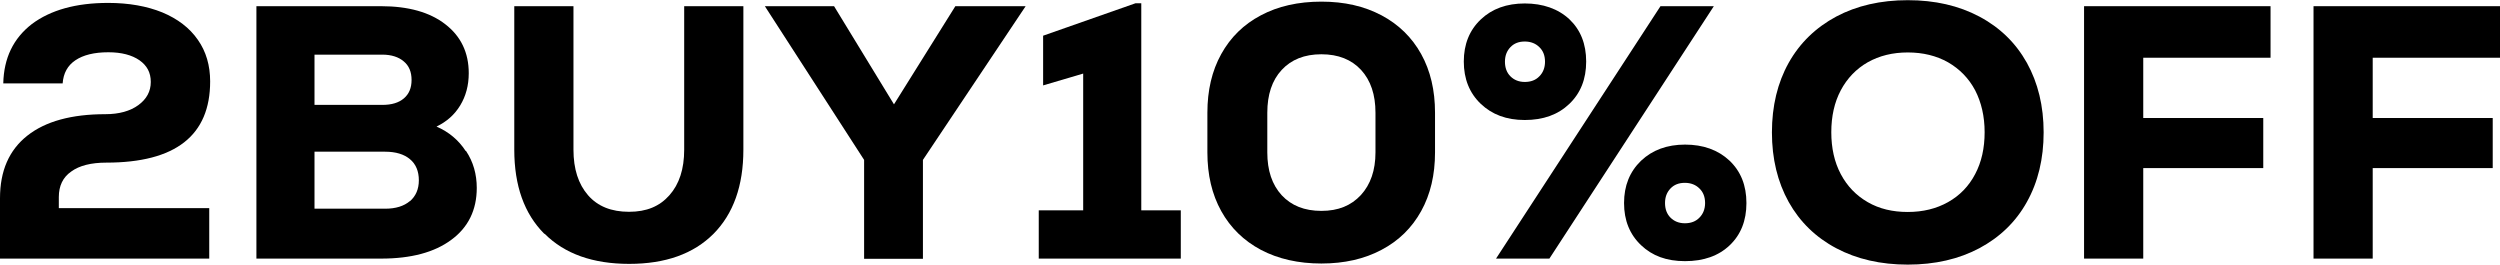 <?xml version="1.0" encoding="UTF-8"?>
<svg id="sp" xmlns="http://www.w3.org/2000/svg" viewBox="0 0 137.28 14.54">
  <path d="M3.23,11.43h8.26v2.77H0v-3.31c0-1.51.5-2.65,1.5-3.44,1-.79,2.43-1.18,4.29-1.18.75,0,1.36-.17,1.81-.5s.68-.75.68-1.27-.21-.9-.62-1.19c-.42-.29-.99-.44-1.71-.44-.78,0-1.38.15-1.81.44-.43.29-.66.71-.7,1.27H.18c.03-1.39.55-2.47,1.57-3.26C2.78.55,4.17.16,5.94.16c1.14,0,2.13.18,2.97.52.84.35,1.5.85,1.95,1.5.46.65.68,1.42.68,2.29,0,2.97-1.9,4.46-5.7,4.46-.83,0-1.48.16-1.93.49-.46.32-.68.79-.68,1.4v.61Z"/>
  <path d="M25.59,8.29c.4.6.59,1.28.59,2.03,0,1.21-.47,2.17-1.4,2.85-.93.69-2.21,1.03-3.85,1.03h-6.85V.34h6.85c1.49,0,2.67.33,3.52.99.86.66,1.29,1.56,1.29,2.69,0,.67-.16,1.26-.47,1.77s-.74.89-1.3,1.16c.67.29,1.21.74,1.6,1.34ZM17.27,3.01v2.75h3.72c.52,0,.91-.12,1.19-.36s.42-.57.42-1.01-.14-.78-.43-1.02c-.28-.24-.68-.37-1.18-.37h-3.72ZM22.51,11.05c.32-.28.49-.66.49-1.15s-.16-.89-.49-1.16c-.32-.27-.78-.41-1.36-.41h-3.88v3.13h3.88c.58,0,1.03-.14,1.36-.42Z"/>
  <path d="M29.89,12.84c-1.1-1.1-1.65-2.64-1.65-4.62V.34h3.25v7.88c0,1.06.27,1.89.8,2.5.53.61,1.28.91,2.25.91s1.68-.3,2.22-.91.81-1.44.81-2.5V.34h3.25v7.88c0,1.98-.55,3.52-1.64,4.62-1.1,1.1-2.64,1.65-4.63,1.65s-3.54-.55-4.64-1.65Z"/>
  <path d="M56.32.34l-5.64,8.44v5.43h-3.23v-5.43L42,.34h3.8l3.29,5.39,3.37-5.39h3.86Z"/>
  <path d="M62.66,11.55h2.18v2.65h-7.8v-2.65h2.44v-7.51l-2.2.65V1.96l5.07-1.78h.32v11.37Z"/>
  <path d="M69.24,13.72c-.94-.5-1.67-1.21-2.18-2.13s-.76-1.99-.76-3.22v-2.18c0-1.23.25-2.3.76-3.22s1.23-1.63,2.18-2.13c.94-.5,2.05-.75,3.32-.75s2.35.25,3.3.75c.94.5,1.67,1.21,2.18,2.13.51.92.76,1.99.76,3.22v2.18c0,1.23-.25,2.3-.76,3.22-.51.92-1.23,1.63-2.18,2.13-.94.5-2.04.75-3.3.75s-2.37-.25-3.32-.75ZM74.73,10.71c.53-.58.8-1.36.8-2.34v-2.18c0-.99-.26-1.77-.79-2.35-.53-.57-1.25-.86-2.18-.86s-1.65.29-2.18.86c-.53.57-.79,1.36-.79,2.35v2.18c0,.99.26,1.77.79,2.35.53.57,1.25.86,2.18.86s1.63-.29,2.17-.87Z"/>
  <path d="M81.31,5.7c-.62-.59-.93-1.37-.93-2.32s.31-1.72.93-2.31,1.43-.88,2.42-.88,1.83.29,2.45.87c.61.58.92,1.35.92,2.32s-.31,1.74-.93,2.33-1.43.88-2.44.88-1.8-.3-2.42-.89ZM91.18.34h2.93l-9.03,13.86h-2.93L91.18.34ZM84.53,4.19c.2-.2.31-.47.31-.8s-.1-.6-.31-.8c-.2-.2-.47-.31-.8-.31s-.59.1-.79.31c-.2.21-.3.47-.3.8s.1.6.3.8c.2.2.46.31.79.31s.6-.1.8-.31ZM90.11,13.46c-.62-.59-.93-1.36-.93-2.31s.31-1.72.93-2.32c.62-.59,1.43-.89,2.42-.89s1.81.29,2.44.88c.62.59.93,1.36.93,2.33s-.31,1.74-.92,2.32c-.61.58-1.43.87-2.45.87s-1.8-.29-2.42-.88ZM93.32,11.95c.2-.2.31-.47.31-.8s-.1-.6-.31-.8c-.2-.2-.47-.31-.8-.31s-.59.1-.79.31c-.2.21-.3.47-.3.8s.1.6.3.8c.2.2.46.31.79.31s.6-.1.8-.31Z"/>
  <path d="M100.83,13.63c-1.13-.6-2-1.45-2.61-2.54-.61-1.1-.92-2.37-.92-3.82s.31-2.73.92-3.82,1.49-1.94,2.61-2.54c1.13-.6,2.44-.9,3.93-.9s2.8.3,3.93.9c1.13.6,2,1.45,2.61,2.54.61,1.1.92,2.37.92,3.82s-.31,2.73-.92,3.82c-.61,1.1-1.49,1.94-2.61,2.54-1.13.6-2.44.9-3.93.9s-2.8-.3-3.93-.9ZM106.97,11.1c.64-.36,1.14-.87,1.49-1.54.35-.66.52-1.43.52-2.3s-.18-1.64-.52-2.3c-.35-.66-.85-1.17-1.49-1.54-.64-.36-1.38-.54-2.21-.54s-1.56.18-2.2.54c-.63.36-1.13.88-1.48,1.54-.35.66-.52,1.43-.52,2.3s.17,1.64.52,2.3c.35.66.84,1.17,1.48,1.54s1.37.54,2.2.54,1.57-.18,2.21-.54Z"/>
  <path d="M124.68,3.17h-6.99v3.31h6.59v2.75h-6.59v4.97h-3.25V.34h10.24v2.83Z"/>
  <path d="M137.28,3.17h-6.99v3.31h6.59v2.75h-6.59v4.97h-3.25V.34h10.24v2.83Z"/>
</svg>